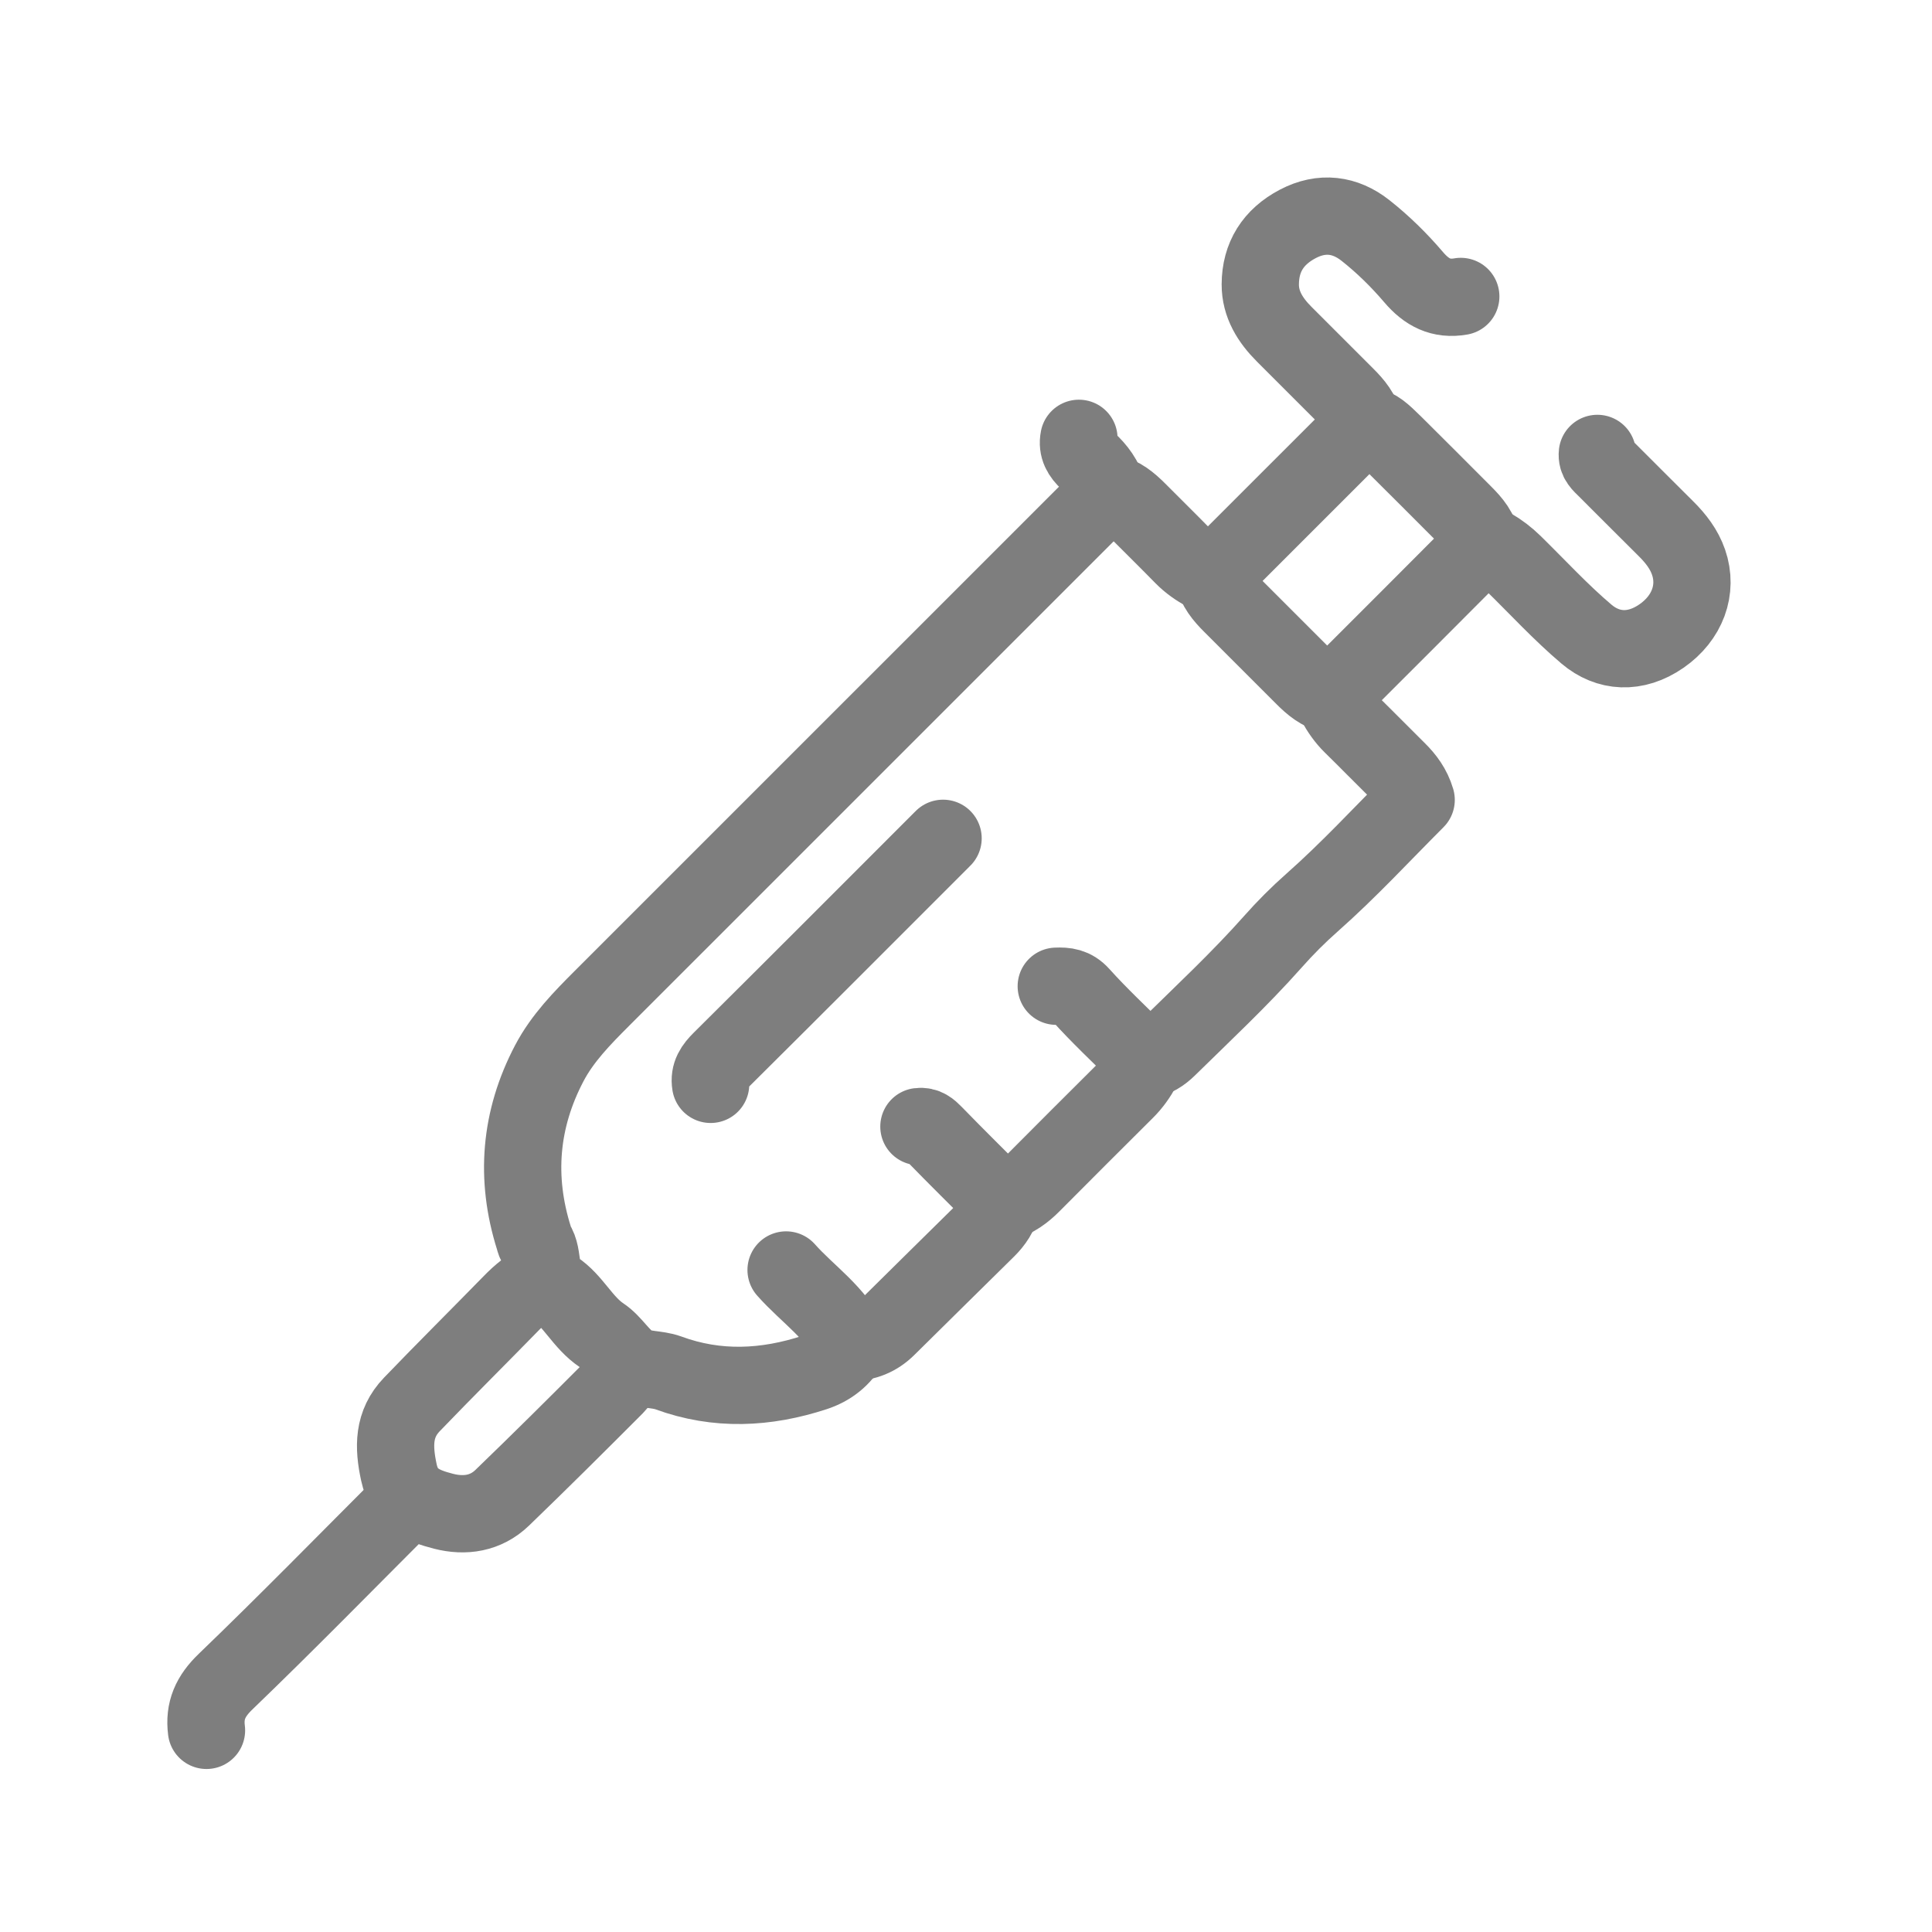 <?xml version="1.0" encoding="utf-8"?>
<!-- Generator: Adobe Illustrator 16.0.0, SVG Export Plug-In . SVG Version: 6.00 Build 0)  -->
<!DOCTYPE svg PUBLIC "-//W3C//DTD SVG 1.1//EN" "http://www.w3.org/Graphics/SVG/1.1/DTD/svg11.dtd">
<svg version="1.1" id="Layer_1" xmlns="http://www.w3.org/2000/svg" xmlns:xlink="http://www.w3.org/1999/xlink" x="0px" y="0px"
	 width="100px" height="100px" viewBox="0 0 100 100" enable-background="new 0 0 100 100" xml:space="preserve">
<g>
	
		<path fill-rule="evenodd" clip-rule="evenodd" fill="none" stroke="#7E7E7E" stroke-width="4" stroke-linecap="round" stroke-linejoin="round" stroke-miterlimit="10" d="
		M55.844,22.688c-0.1,0.493,0.122,0.854,0.468,1.173c0.47,0.434,0.854,0.926,1.068,1.669c-0.231,0.206-0.505,0.427-0.753,0.675
		c-8.492,8.487-16.981,16.977-25.47,25.468c-1.025,1.025-2.048,2.068-2.727,3.363c-1.521,2.899-1.778,5.93-0.79,9.058
		c0.025,0.078,0.035,0.168,0.08,0.232c0.493,0.716,0.059,1.763,0.996,2.373c0.953,0.619,1.44,1.759,2.425,2.416
		c0.601,0.402,0.985,1.14,1.599,1.504c0.52,0.309,1.256,0.223,1.849,0.44c2.537,0.933,5.063,0.802,7.58-0.022
		c0.769-0.252,1.409-0.729,1.836-1.499c-0.729-1.596-2.202-2.546-3.317-3.804"/>
	
		<path fill-rule="evenodd" clip-rule="evenodd" fill="none" stroke="#7E7E7E" stroke-width="4" stroke-linecap="round" stroke-linejoin="round" stroke-miterlimit="10" d="
		M75.609,15.344c-1.024,0.18-1.766-0.206-2.441-0.999c-0.749-0.879-1.589-1.705-2.496-2.419c-1.049-0.827-2.253-0.992-3.502-0.335
		c-1.267,0.667-1.933,1.715-1.938,3.128c-0.004,1.032,0.521,1.863,1.237,2.578c1.068,1.067,2.135,2.136,3.203,3.203
		c0.426,0.424,0.806,0.876,0.938,1.485"/>
	
		<path fill-rule="evenodd" clip-rule="evenodd" fill="none" stroke="#7E7E7E" stroke-width="4" stroke-linecap="round" stroke-linejoin="round" stroke-miterlimit="10" d="
		M82.68,23.469c-0.043,0.363,0.207,0.562,0.429,0.782c1.044,1.04,2.081,2.086,3.128,3.123c0.504,0.499,0.932,1.057,1.162,1.723
		c0.492,1.423-0.063,2.898-1.399,3.824c-1.353,0.938-2.773,0.844-3.886-0.1c-1.331-1.128-2.521-2.425-3.77-3.65
		c-0.35-0.343-0.728-0.631-1.16-0.88c-0.374-0.215-0.498-0.05-0.719,0.173c-2.39,2.403-4.787,4.796-7.184,7.191
		c-0.203,0.203-0.316,0.413-0.159,0.705c0.233,0.432,0.507,0.827,0.86,1.173c0.789,0.773,1.561,1.564,2.348,2.34
		c0.429,0.424,0.781,0.891,0.97,1.53c-1.778,1.779-3.494,3.64-5.381,5.308c-0.733,0.648-1.387,1.304-2.036,2.036
		c-1.708,1.925-3.599,3.689-5.438,5.495c-0.313,0.307-0.699,0.565-1.164,0.634"/>
	
		<path fill-rule="evenodd" clip-rule="evenodd" fill="none" stroke="#7E7E7E" stroke-width="4" stroke-linecap="round" stroke-linejoin="round" stroke-miterlimit="10" d="
		M48.813,43.391c-3.828,3.828-7.65,7.662-11.493,11.476c-0.373,0.37-0.627,0.724-0.538,1.259"/>
	
		<path fill-rule="evenodd" clip-rule="evenodd" fill="none" stroke="#7E7E7E" stroke-width="4" stroke-linecap="round" stroke-linejoin="round" stroke-miterlimit="10" d="
		M21.078,77.688c-3.125,3.125-6.215,6.286-9.399,9.35c-0.787,0.756-1.121,1.502-0.991,2.525"/>
	
		<path fill-rule="evenodd" clip-rule="evenodd" fill="none" stroke="#7E7E7E" stroke-width="4" stroke-linecap="round" stroke-linejoin="round" stroke-miterlimit="10" d="
		M28.031,66.281c-0.605,0.278-1.103,0.694-1.565,1.169c-1.711,1.752-3.45,3.478-5.147,5.243c-0.971,1.01-0.961,2.184-0.672,3.519
		c0.294,1.358,1.232,1.733,2.31,2.01c1.108,0.284,2.188,0.121,3.037-0.697c1.975-1.905,3.921-3.84,5.857-5.783
		c0.272-0.274,0.426-0.668,0.634-1.007"/>
	
		<path fill-rule="evenodd" clip-rule="evenodd" fill="none" stroke="#7E7E7E" stroke-width="4" stroke-linecap="round" stroke-linejoin="round" stroke-miterlimit="10" d="
		M76.703,28.156c-0.091-0.654-0.494-1.12-0.938-1.563c-1.198-1.198-2.391-2.401-3.596-3.592c-1.23-1.216-1.36-1.213-2.575-0.001
		c-2.164,2.159-4.324,4.322-6.485,6.484c-0.202,0.202-0.413,0.316-0.705,0.159c-0.432-0.233-0.826-0.507-1.173-0.86
		c-0.772-0.789-1.561-1.564-2.341-2.347c-0.424-0.425-0.875-0.805-1.484-0.937"/>
	
		<path fill-rule="evenodd" clip-rule="evenodd" fill="none" stroke="#7E7E7E" stroke-width="4" stroke-linecap="round" stroke-linejoin="round" stroke-miterlimit="10" d="
		M51.859,62.297c-0.113,0.529-0.408,0.956-0.783,1.326c-1.715,1.697-3.439,3.383-5.151,5.083c-0.526,0.522-1.147,0.771-1.878,0.778"
		/>
	
		<path fill-rule="evenodd" clip-rule="evenodd" fill="none" stroke="#7E7E7E" stroke-width="4" stroke-linecap="round" stroke-linejoin="round" stroke-miterlimit="10" d="
		M54.672,51.047c0.482-0.019,0.88,0.019,1.269,0.452c0.958,1.067,2.013,2.048,3.028,3.063c0.203,0.202,0.316,0.413,0.159,0.705
		c-0.233,0.431-0.509,0.824-0.86,1.173c-1.619,1.608-3.233,3.224-4.844,4.843c-0.426,0.428-0.892,0.781-1.53,0.97
		c-1.18-1.18-2.374-2.356-3.542-3.558c-0.233-0.238-0.441-0.428-0.789-0.383"/>
	
		<path fill-rule="evenodd" clip-rule="evenodd" fill="none" stroke="#7E7E7E" stroke-width="4" stroke-linecap="round" stroke-linejoin="round" stroke-miterlimit="10" d="
		M62.797,29.797c0.132,0.609,0.512,1.061,0.938,1.485c1.251,1.249,2.501,2.499,3.75,3.75c0.424,0.425,0.875,0.805,1.484,0.937"/>
</g>
</svg>
